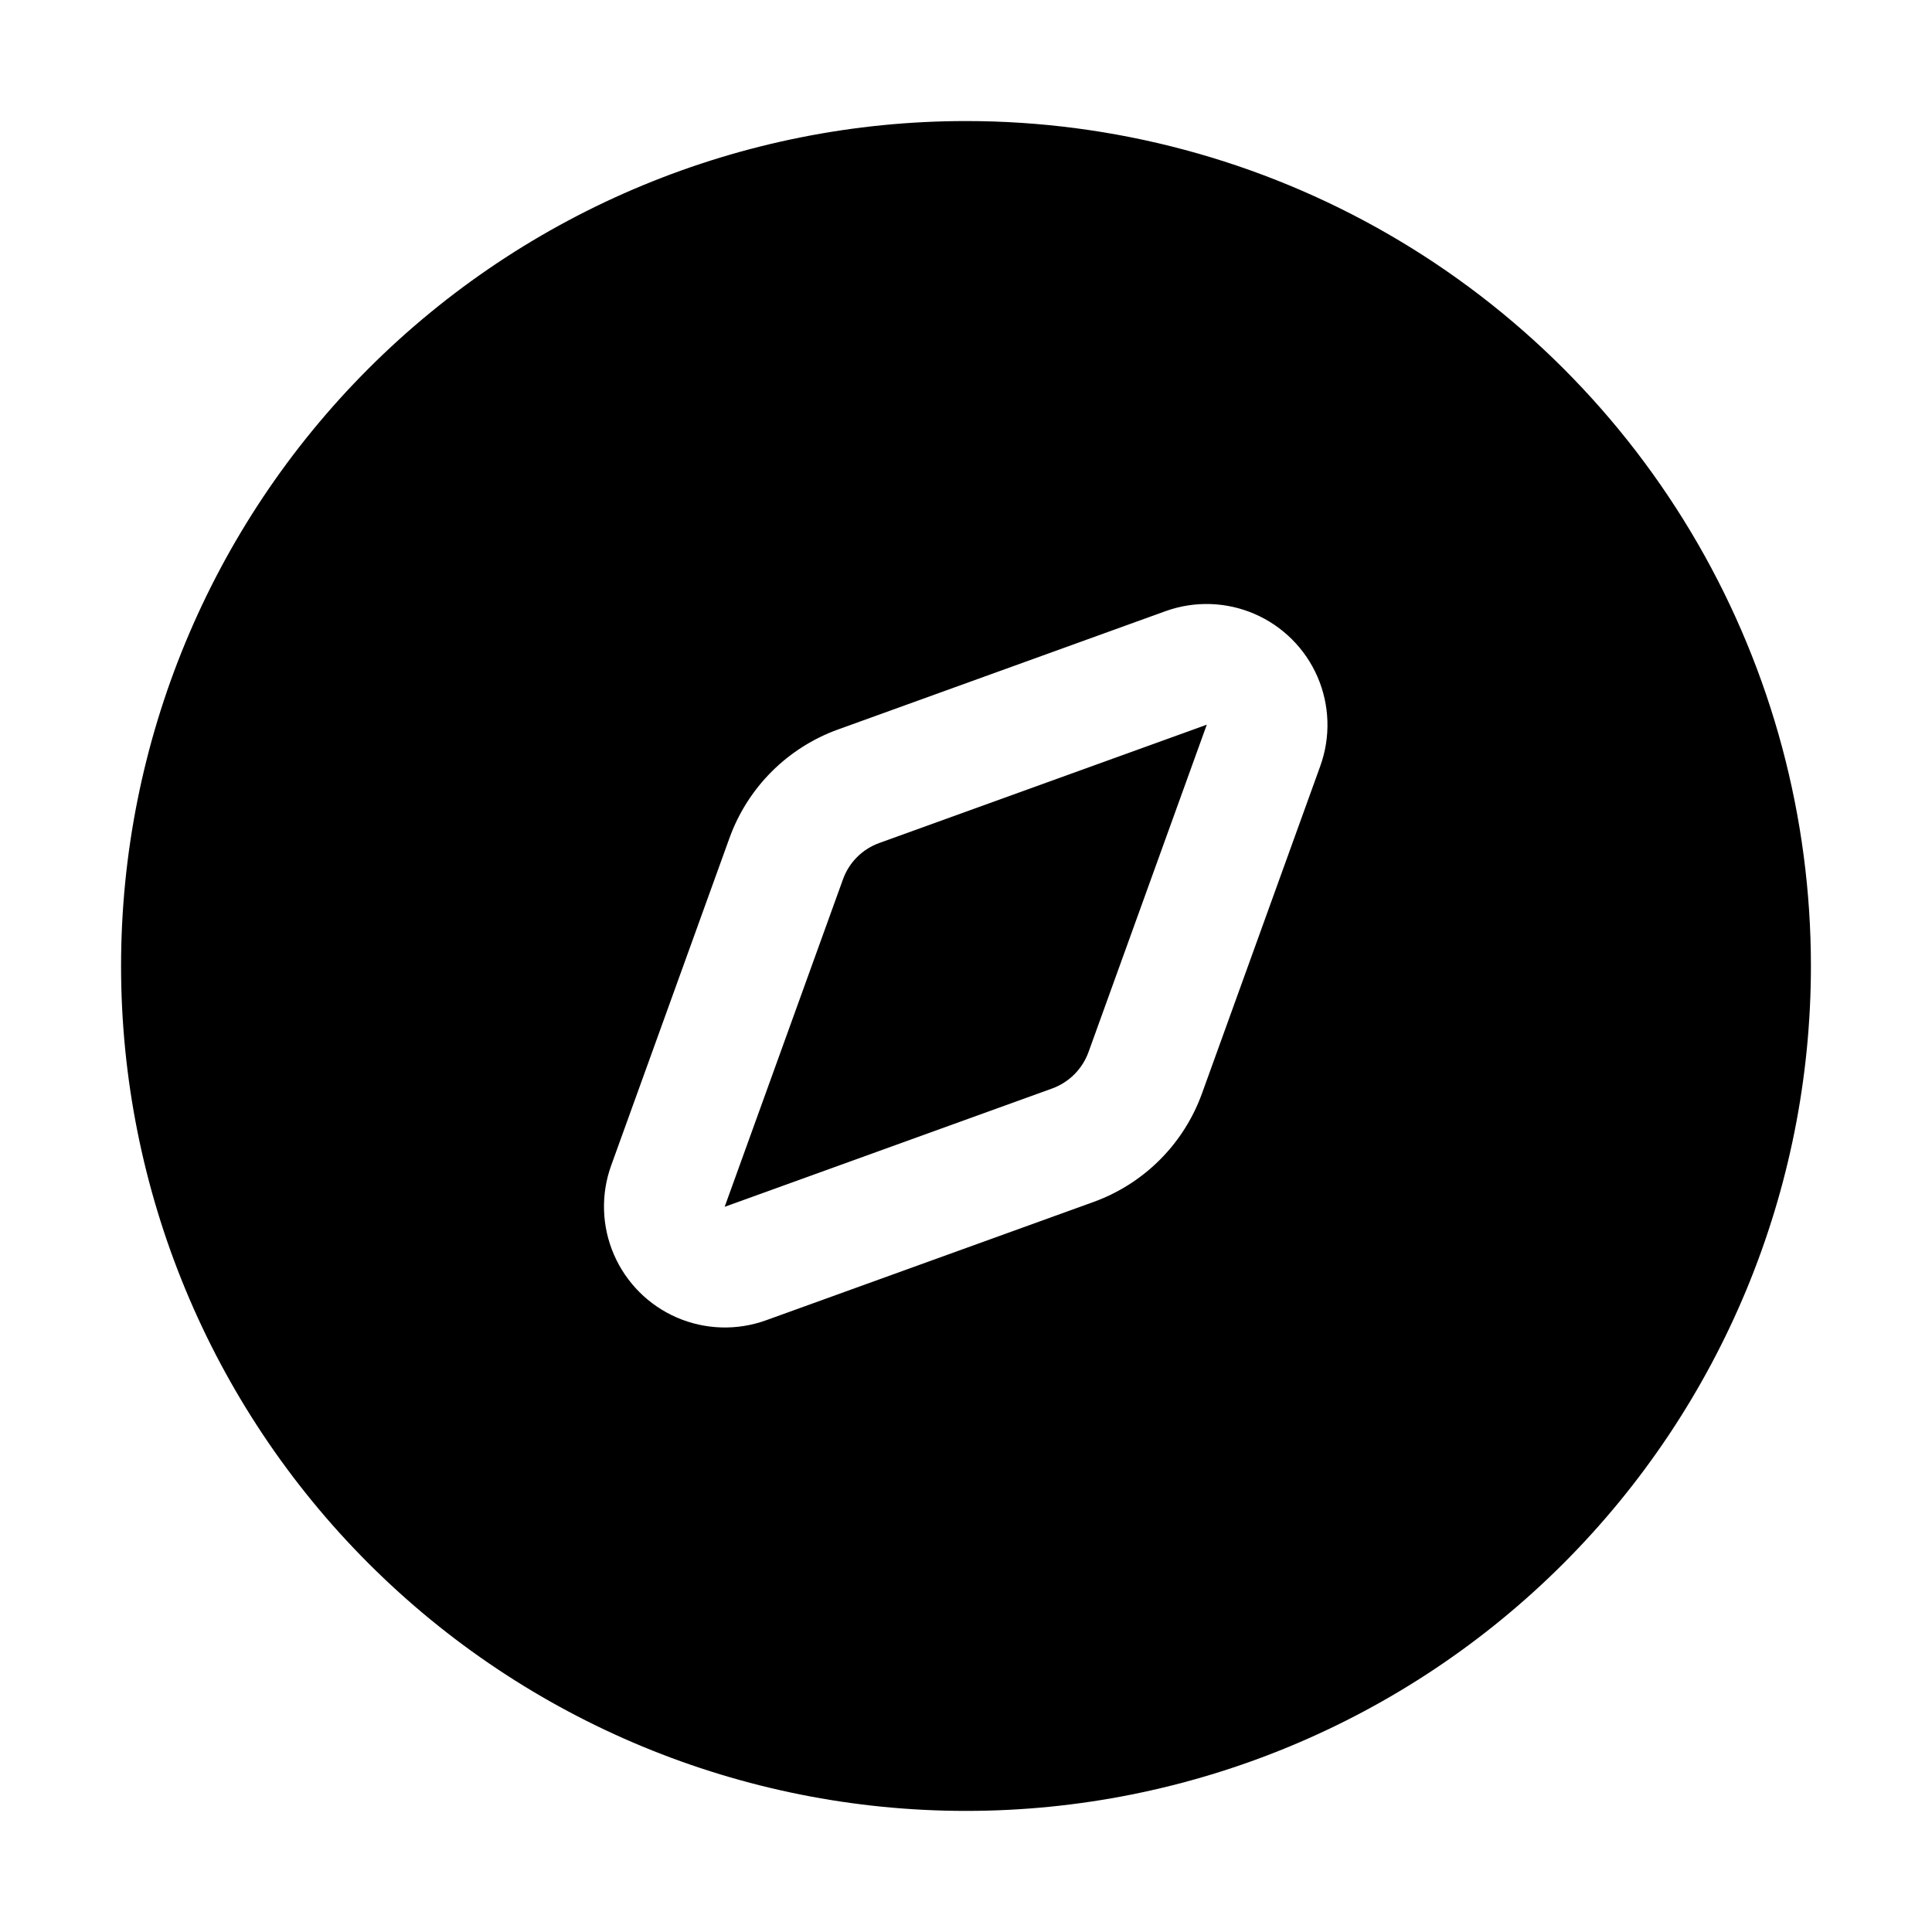 <?xml version="1.0" encoding="UTF-8"?>
<!-- Uploaded to: SVG Find, www.svgrepo.com, Generator: SVG Find Mixer Tools -->
<svg fill="#000000" width="800px" height="800px" version="1.1" viewBox="144 144 512 512" xmlns="http://www.w3.org/2000/svg">
 <g fill-rule="evenodd">
  <path d="m367.39 377.05-31.348 86.766 86.766-31.348c4.492-1.625 8.031-5.164 9.656-9.656l31.348-86.766-86.766 31.348c-4.504 1.609-8.047 5.152-9.656 9.656z"/>
  <path d="m400 176.08c-59.387 0-116.34 23.594-158.33 65.586-41.992 41.992-65.586 98.945-65.586 158.33 0 59.383 23.594 116.34 65.586 158.33 41.992 41.992 98.945 65.582 158.33 65.582 59.383 0 116.34-23.59 158.33-65.582 41.992-41.992 65.582-98.949 65.582-158.33 0-39.309-10.348-77.918-30-111.96-19.652-34.039-47.918-62.305-81.957-81.957-34.039-19.652-72.652-30-111.96-30zm93.906 170.88-31.348 86.766-0.004 0.004c-4.832 13.426-15.402 23.996-28.828 28.828l-86.766 31.348h-0.004c-7.668 2.758-16.098 2.492-23.578-0.742-7.477-3.238-13.441-9.203-16.68-16.684-3.238-7.477-3.504-15.91-0.746-23.578l31.348-86.766c4.832-13.43 15.402-24 28.832-28.832l86.766-31.348c7.668-2.758 16.102-2.492 23.578 0.746 7.481 3.238 13.445 9.203 16.684 16.68 3.234 7.481 3.5 15.91 0.742 23.578z"/>
 </g>
</svg>